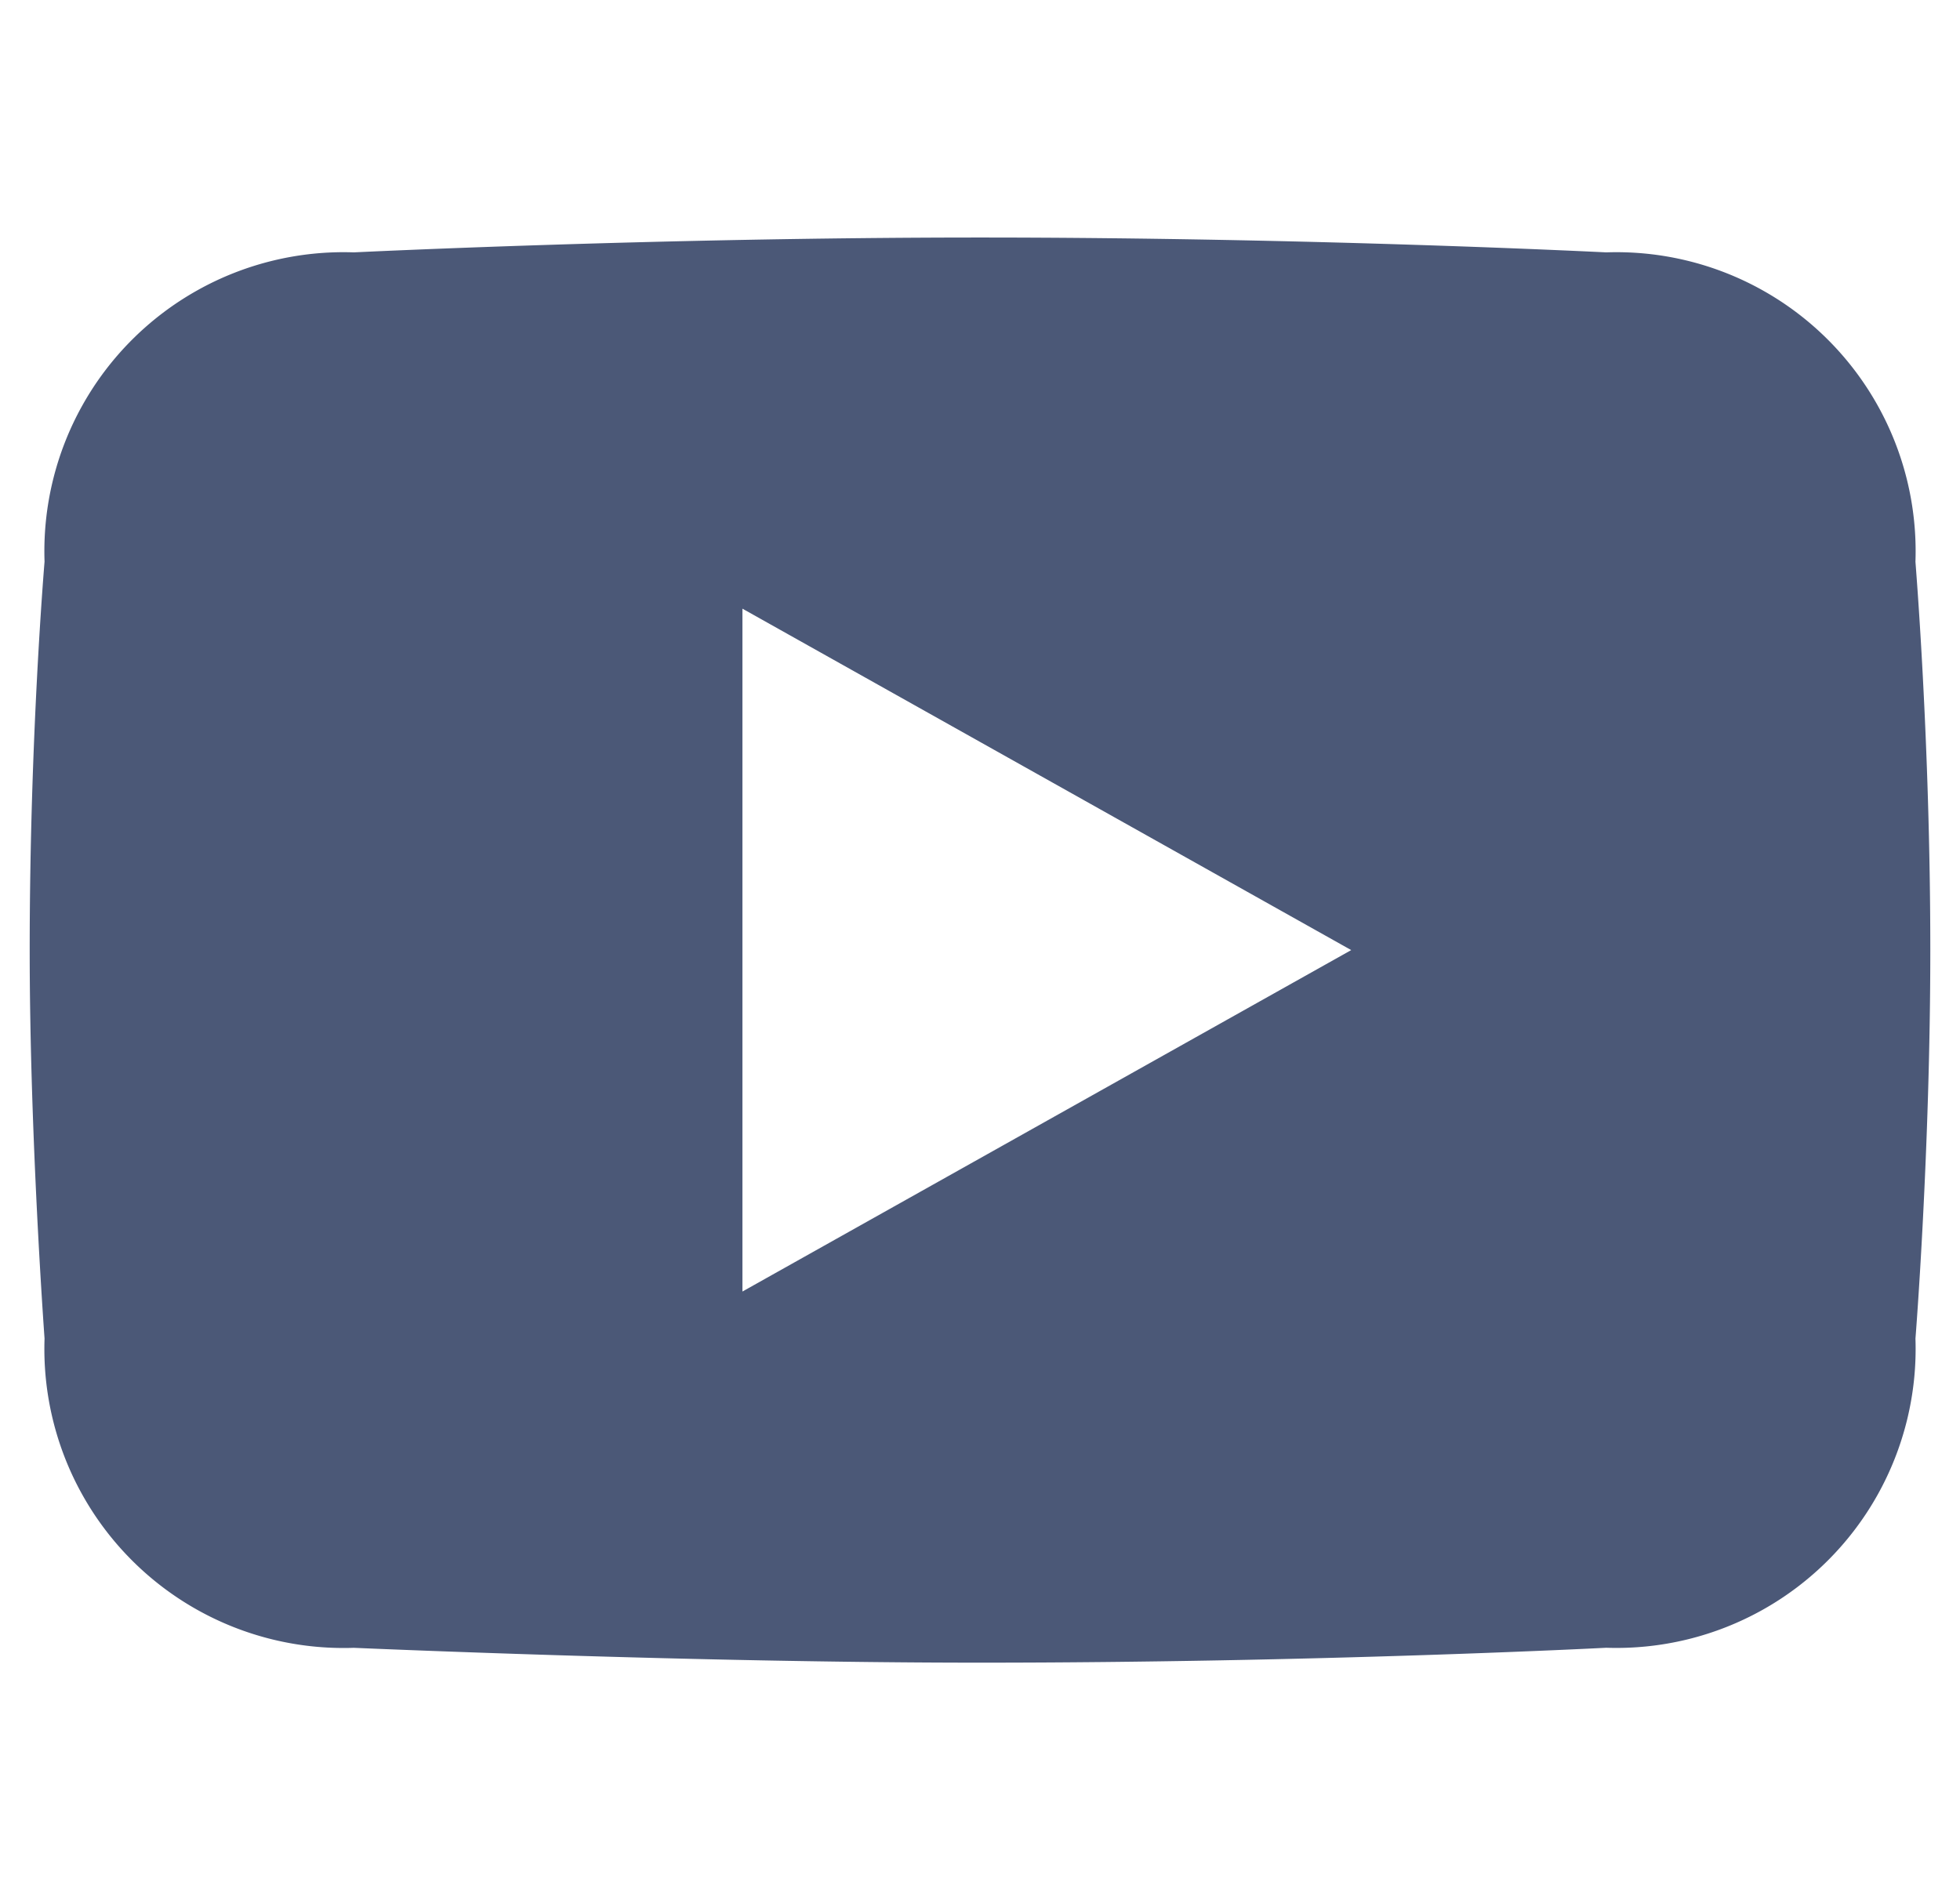 <svg xmlns="http://www.w3.org/2000/svg" width="33" height="32" viewBox="0 0 33 32">
  <g id="i-youtuber" transform="translate(-1887.5 -2847)">
    <rect id="Rectangle_104" data-name="Rectangle 104" width="32" height="32" transform="translate(1888 2847)" fill="none"/>
    <path id="Subtraction_1" data-name="Subtraction 1" d="M16,24c-4.857,0-10.486-.248-10.543-.25A5.037,5.037,0,0,1,.25,18.542C.248,18.509,0,15.132,0,12,0,8.41.248,5.487.25,5.458A5.037,5.037,0,0,1,5.458.25C5.508.248,10.57,0,16,0c5.6,0,10.494.248,10.543.25A5.037,5.037,0,0,1,31.75,5.458c0,.03.25,3,.25,6.542,0,3.384-.247,6.511-.25,6.542a5.037,5.037,0,0,1-5.207,5.207C26.495,23.752,21.677,24,16,24ZM12,6.25v11.5L22.25,12Z" transform="translate(1888 2851)" fill="#4b5877" stroke="rgba(0,0,0,0)" stroke-miterlimit="10" stroke-width="1"/>
  </g>
</svg>
